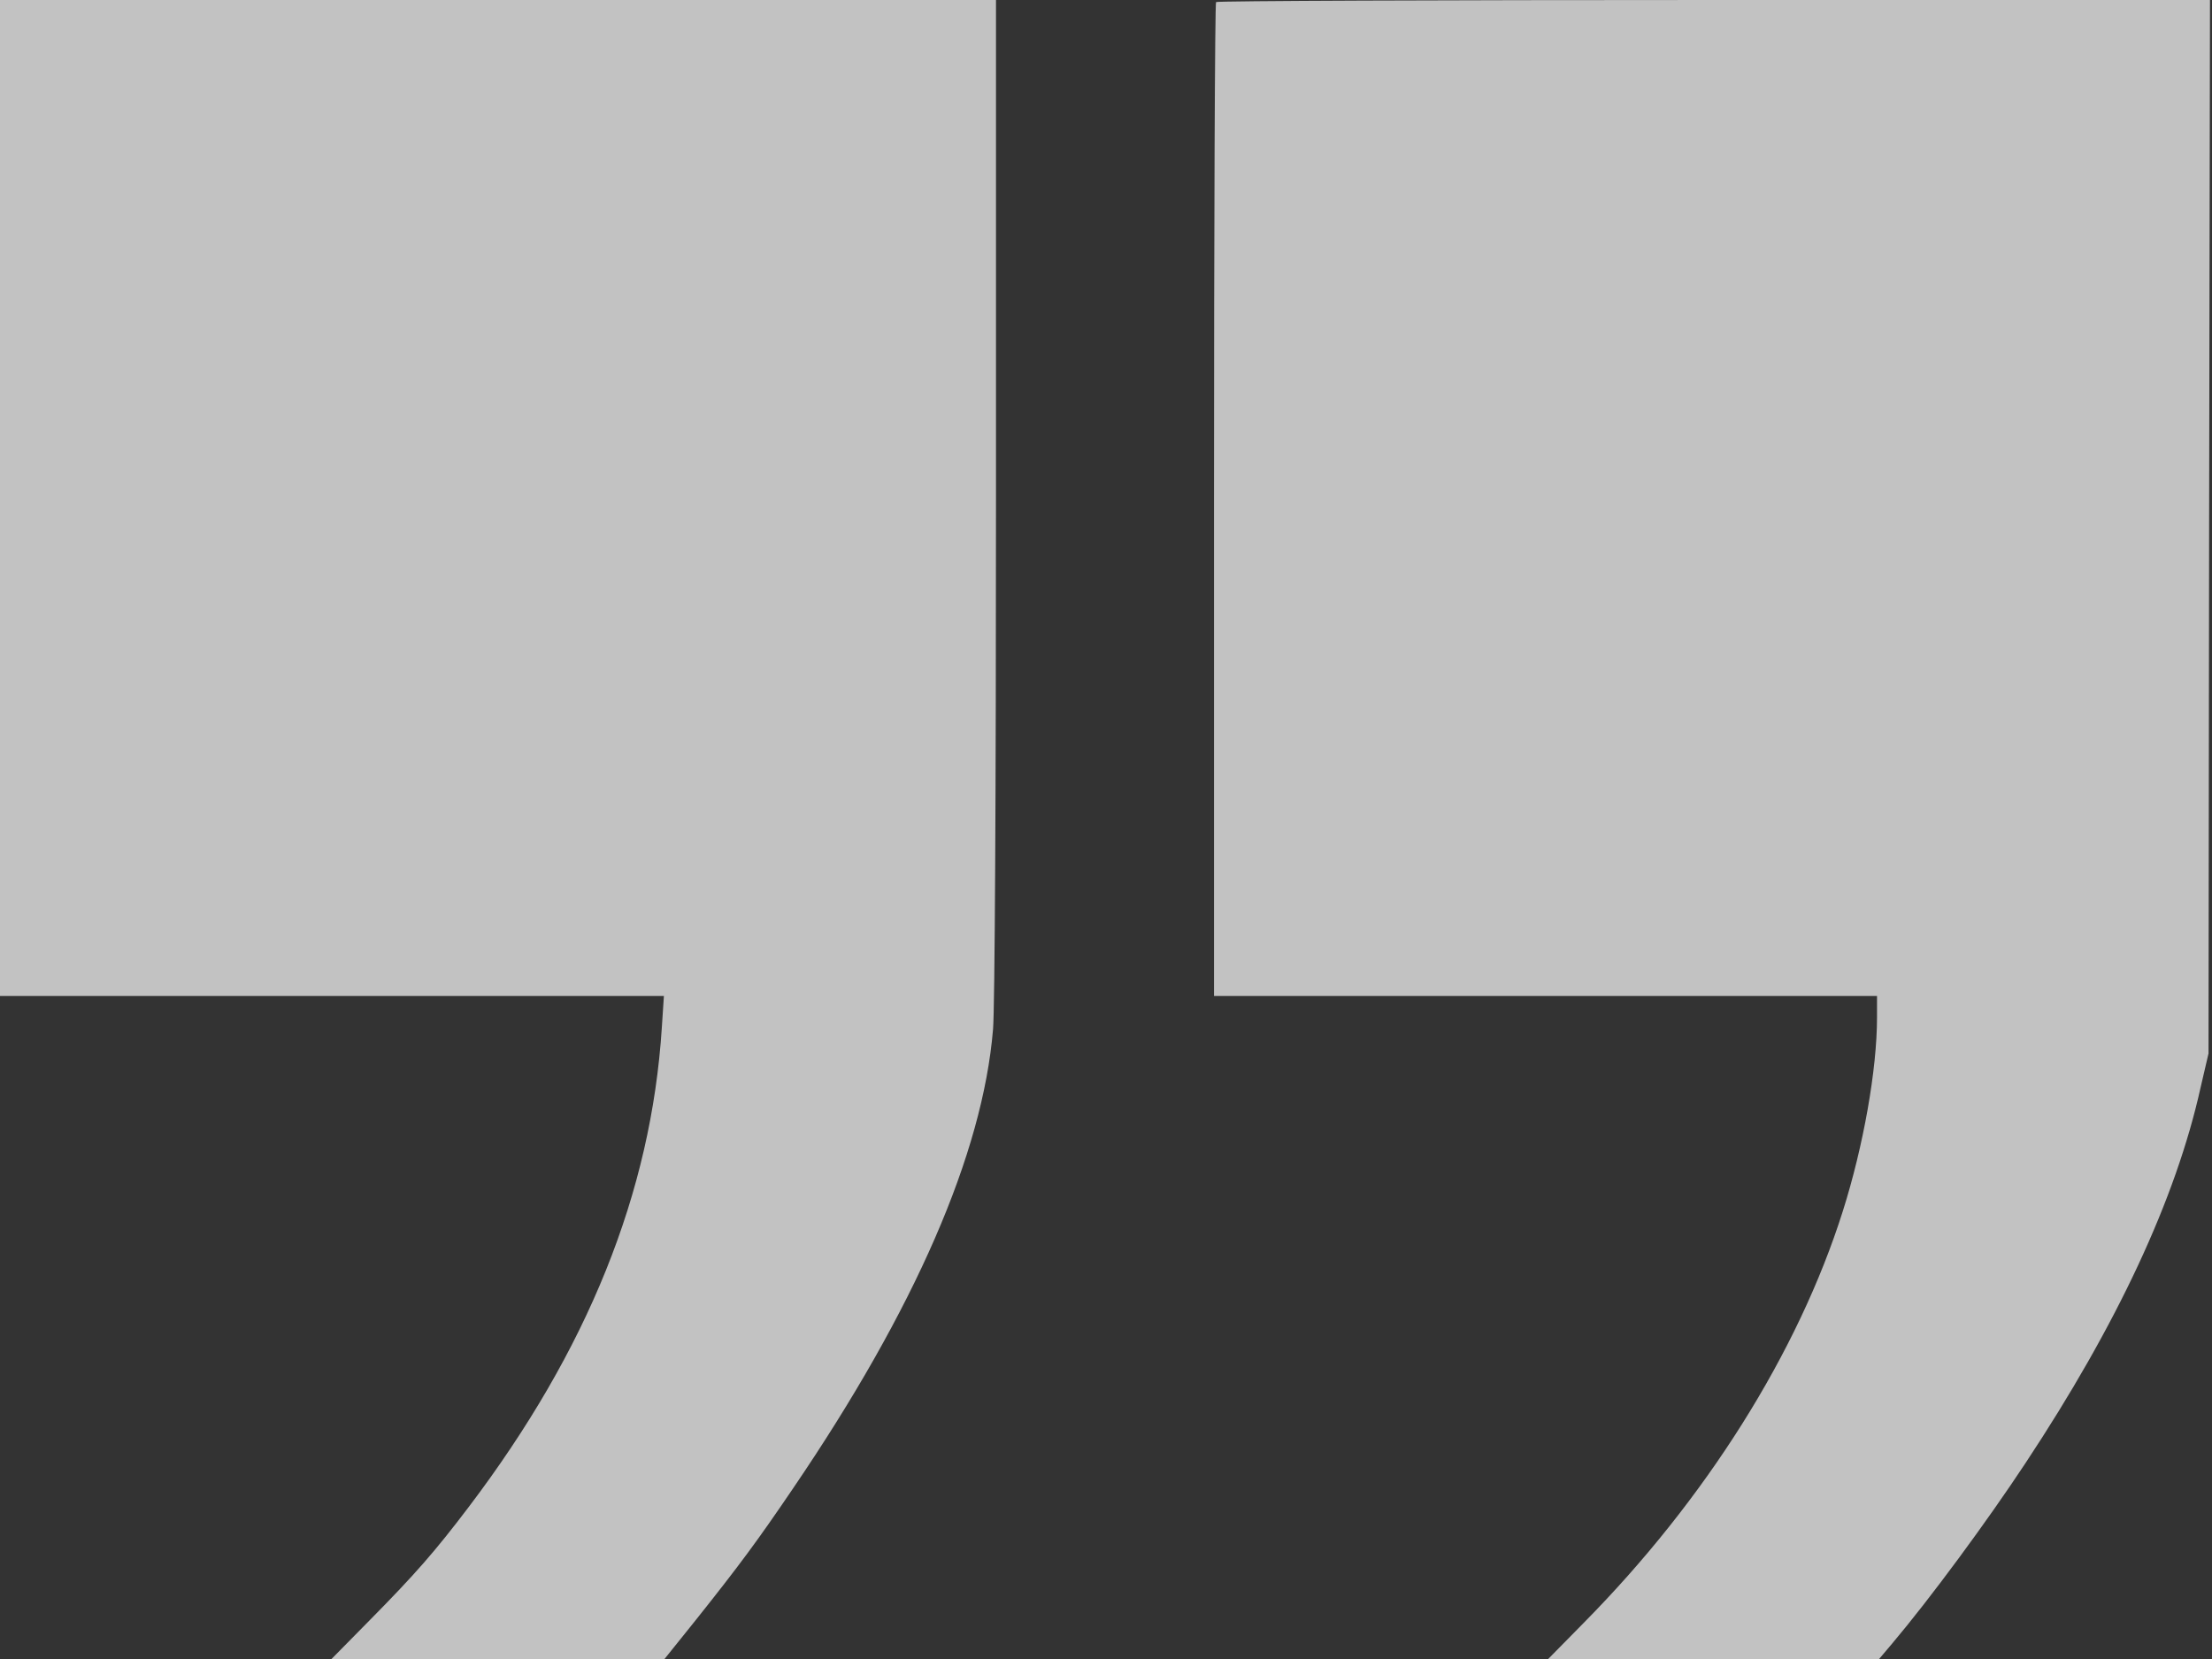 <?xml version="1.0" encoding="UTF-8"?> <svg xmlns="http://www.w3.org/2000/svg" width="224" height="168" viewBox="0 0 224 168" fill="none"><rect x="0" y="0" width="224" height="168" fill="#333333" stroke="none"/> <path d="M0 50.43V100.86H33.6H67.23L67.021 104.053C65.947 120.763 59.531 136.698 47.446 152.632C44.074 157.079 42.075 159.376 37.479 164.031L33.57 168H50.43H67.29L70.453 164.061C74.899 158.481 76.749 155.974 80.33 150.693C92.654 132.58 99.517 116.824 100.561 104.232C100.74 102.113 100.86 80.419 100.86 50.34V0H50.43H0V50.43Z" fill="white" fill-opacity="0.7"></path> <path d="M123.146 0.209C123.027 0.298 122.938 23.007 122.938 50.639V100.86H156.508H190.078V103.038C190.078 108.29 188.705 116.048 186.616 122.643C182.081 136.996 172.711 151.856 160.387 164.33L156.776 168H173.517H190.287L191.6 166.448C195.479 161.853 201.178 154.124 205.117 148.156C214.398 134.131 220.336 121.42 222.842 110.14L223.648 106.679L223.708 53.324L223.797 0H173.576C145.944 0 123.236 0.09 123.146 0.209Z" fill="white" fill-opacity="0.7"></path> </svg> 